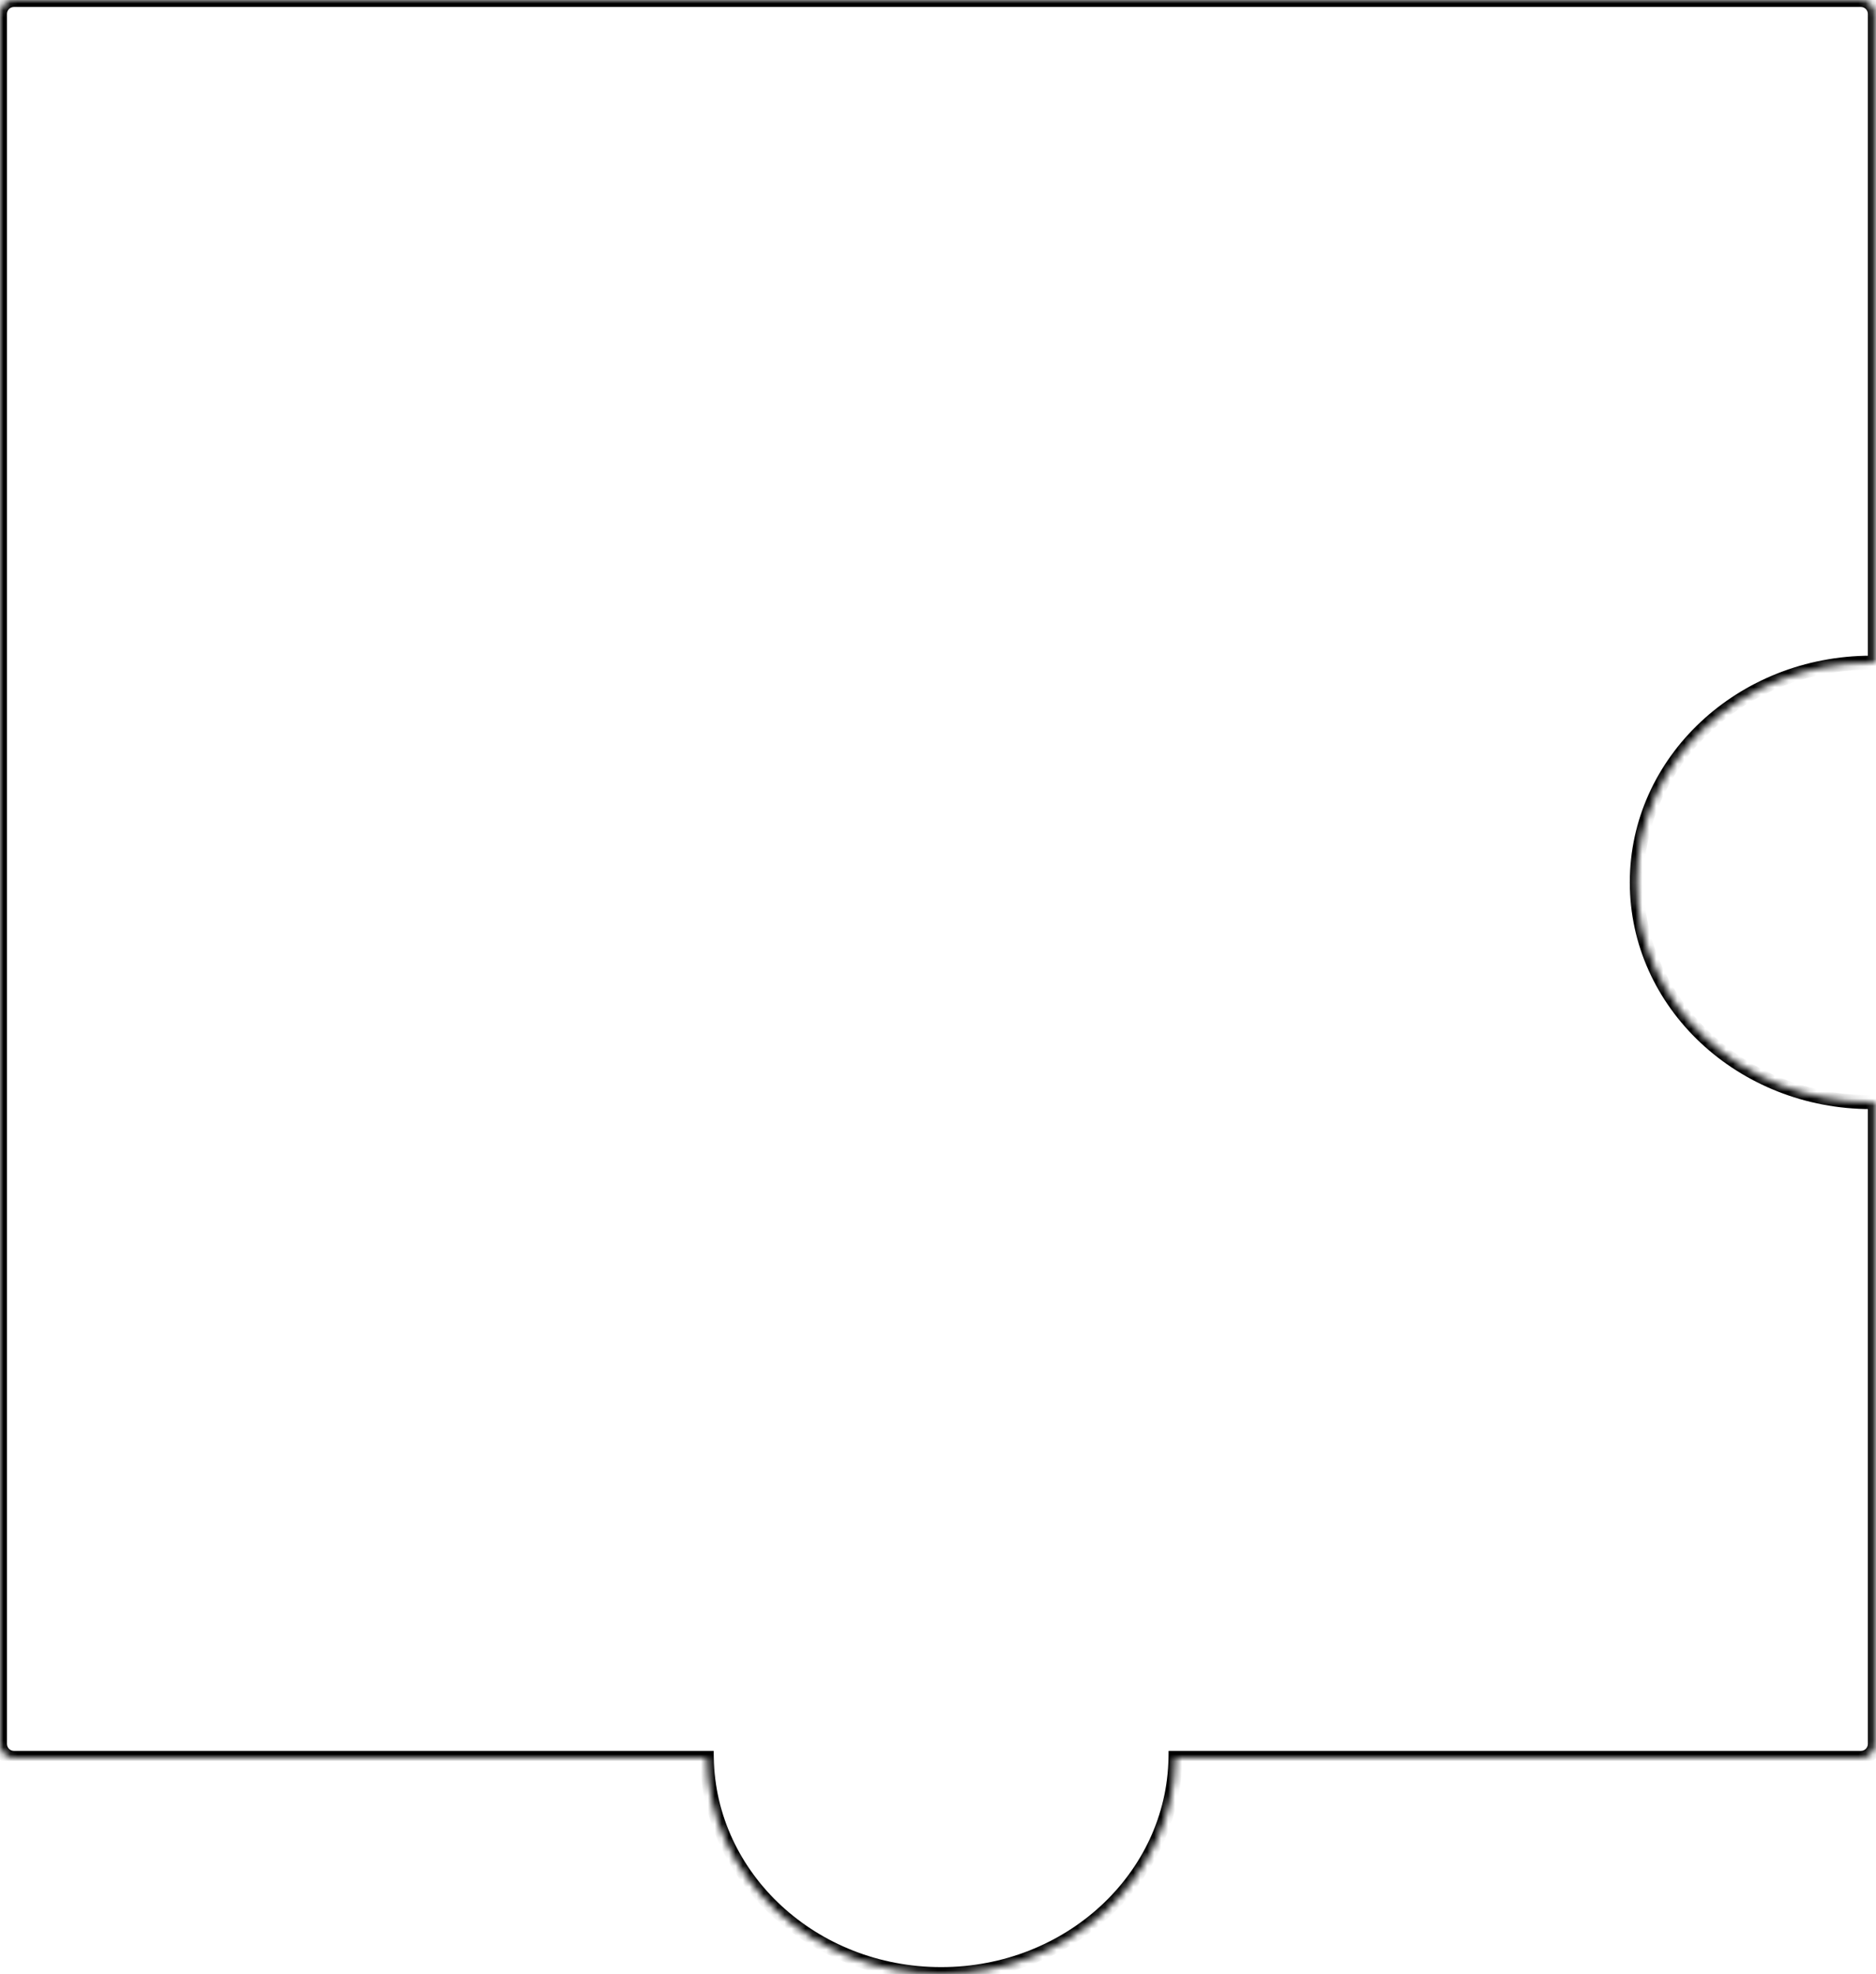 <?xml version="1.0" encoding="UTF-8"?> <svg xmlns="http://www.w3.org/2000/svg" width="269" height="283" viewBox="0 0 269 283" fill="none"><mask id="path-1-inside-1_300_398" fill="white"><path fill-rule="evenodd" clip-rule="evenodd" d="M268.833 250C268.833 251.105 267.938 252 266.833 252H168.55C168.265 269.166 153.331 283 134.95 283C116.569 283 101.635 269.166 101.35 252H2C0.895 252 0 251.105 0 250V2C0 0.895 0.895 0 2 0H266.833C267.938 0 268.833 0.895 268.833 2V95.004C268.655 95.001 268.477 95 268.299 95C249.74 95 234.695 109.103 234.695 126.5C234.695 143.897 249.74 158 268.299 158C268.382 158 268.465 158 268.547 157.999C268.642 157.999 268.738 157.997 268.833 157.996V250Z"></path></mask><path d="M168.55 252V251H167.566L167.55 251.983L168.55 252ZM101.35 252L102.35 251.983L102.333 251H101.35V252ZM268.833 95.004L268.818 96.004L269.833 96.019V95.004H268.833ZM268.547 157.999L268.54 156.999L268.54 156.999L268.547 157.999ZM268.833 157.996H269.833V156.981L268.818 156.996L268.833 157.996ZM266.833 253C268.49 253 269.833 251.657 269.833 250H267.833C267.833 250.552 267.385 251 266.833 251V253ZM168.55 253H266.833V251H168.55V253ZM167.55 251.983C167.275 268.546 152.844 282 134.95 282V284C153.817 284 169.255 269.786 169.55 252.017L167.55 251.983ZM134.95 282C117.055 282 102.625 268.546 102.35 251.983L100.35 252.017C100.645 269.786 116.083 284 134.95 284V282ZM2 253H101.35V251H2V253ZM-1 250C-1 251.657 0.343 253 2 253V251C1.448 251 1 250.552 1 250H-1ZM-1 2V250H1V2H-1ZM2 -1C0.343 -1 -1 0.343 -1 2H1C1 1.448 1.448 1 2 1V-1ZM266.833 -1H2V1H266.833V-1ZM269.833 2C269.833 0.343 268.49 -1 266.833 -1V1C267.385 1 267.833 1.448 267.833 2H269.833ZM269.833 95.004V2H267.833V95.004H269.833ZM268.299 96C268.473 96 268.646 96.001 268.818 96.004L268.848 94.004C268.665 94.001 268.482 94 268.299 94V96ZM235.695 126.5C235.695 109.715 250.231 96 268.299 96V94C249.25 94 233.695 108.491 233.695 126.5H235.695ZM268.299 157C250.231 157 235.695 143.285 235.695 126.5H233.695C233.695 144.509 249.25 159 268.299 159V157ZM268.54 156.999C268.46 157 268.38 157 268.299 157V159C268.384 159 268.469 159 268.554 158.999L268.54 156.999ZM268.818 156.996C268.726 156.998 268.633 156.999 268.54 156.999L268.554 158.999C268.652 158.998 268.75 158.997 268.848 158.996L268.818 156.996ZM269.833 250V157.996H267.833V250H269.833Z" fill="black" mask="url(#path-1-inside-1_300_398)"></path></svg> 